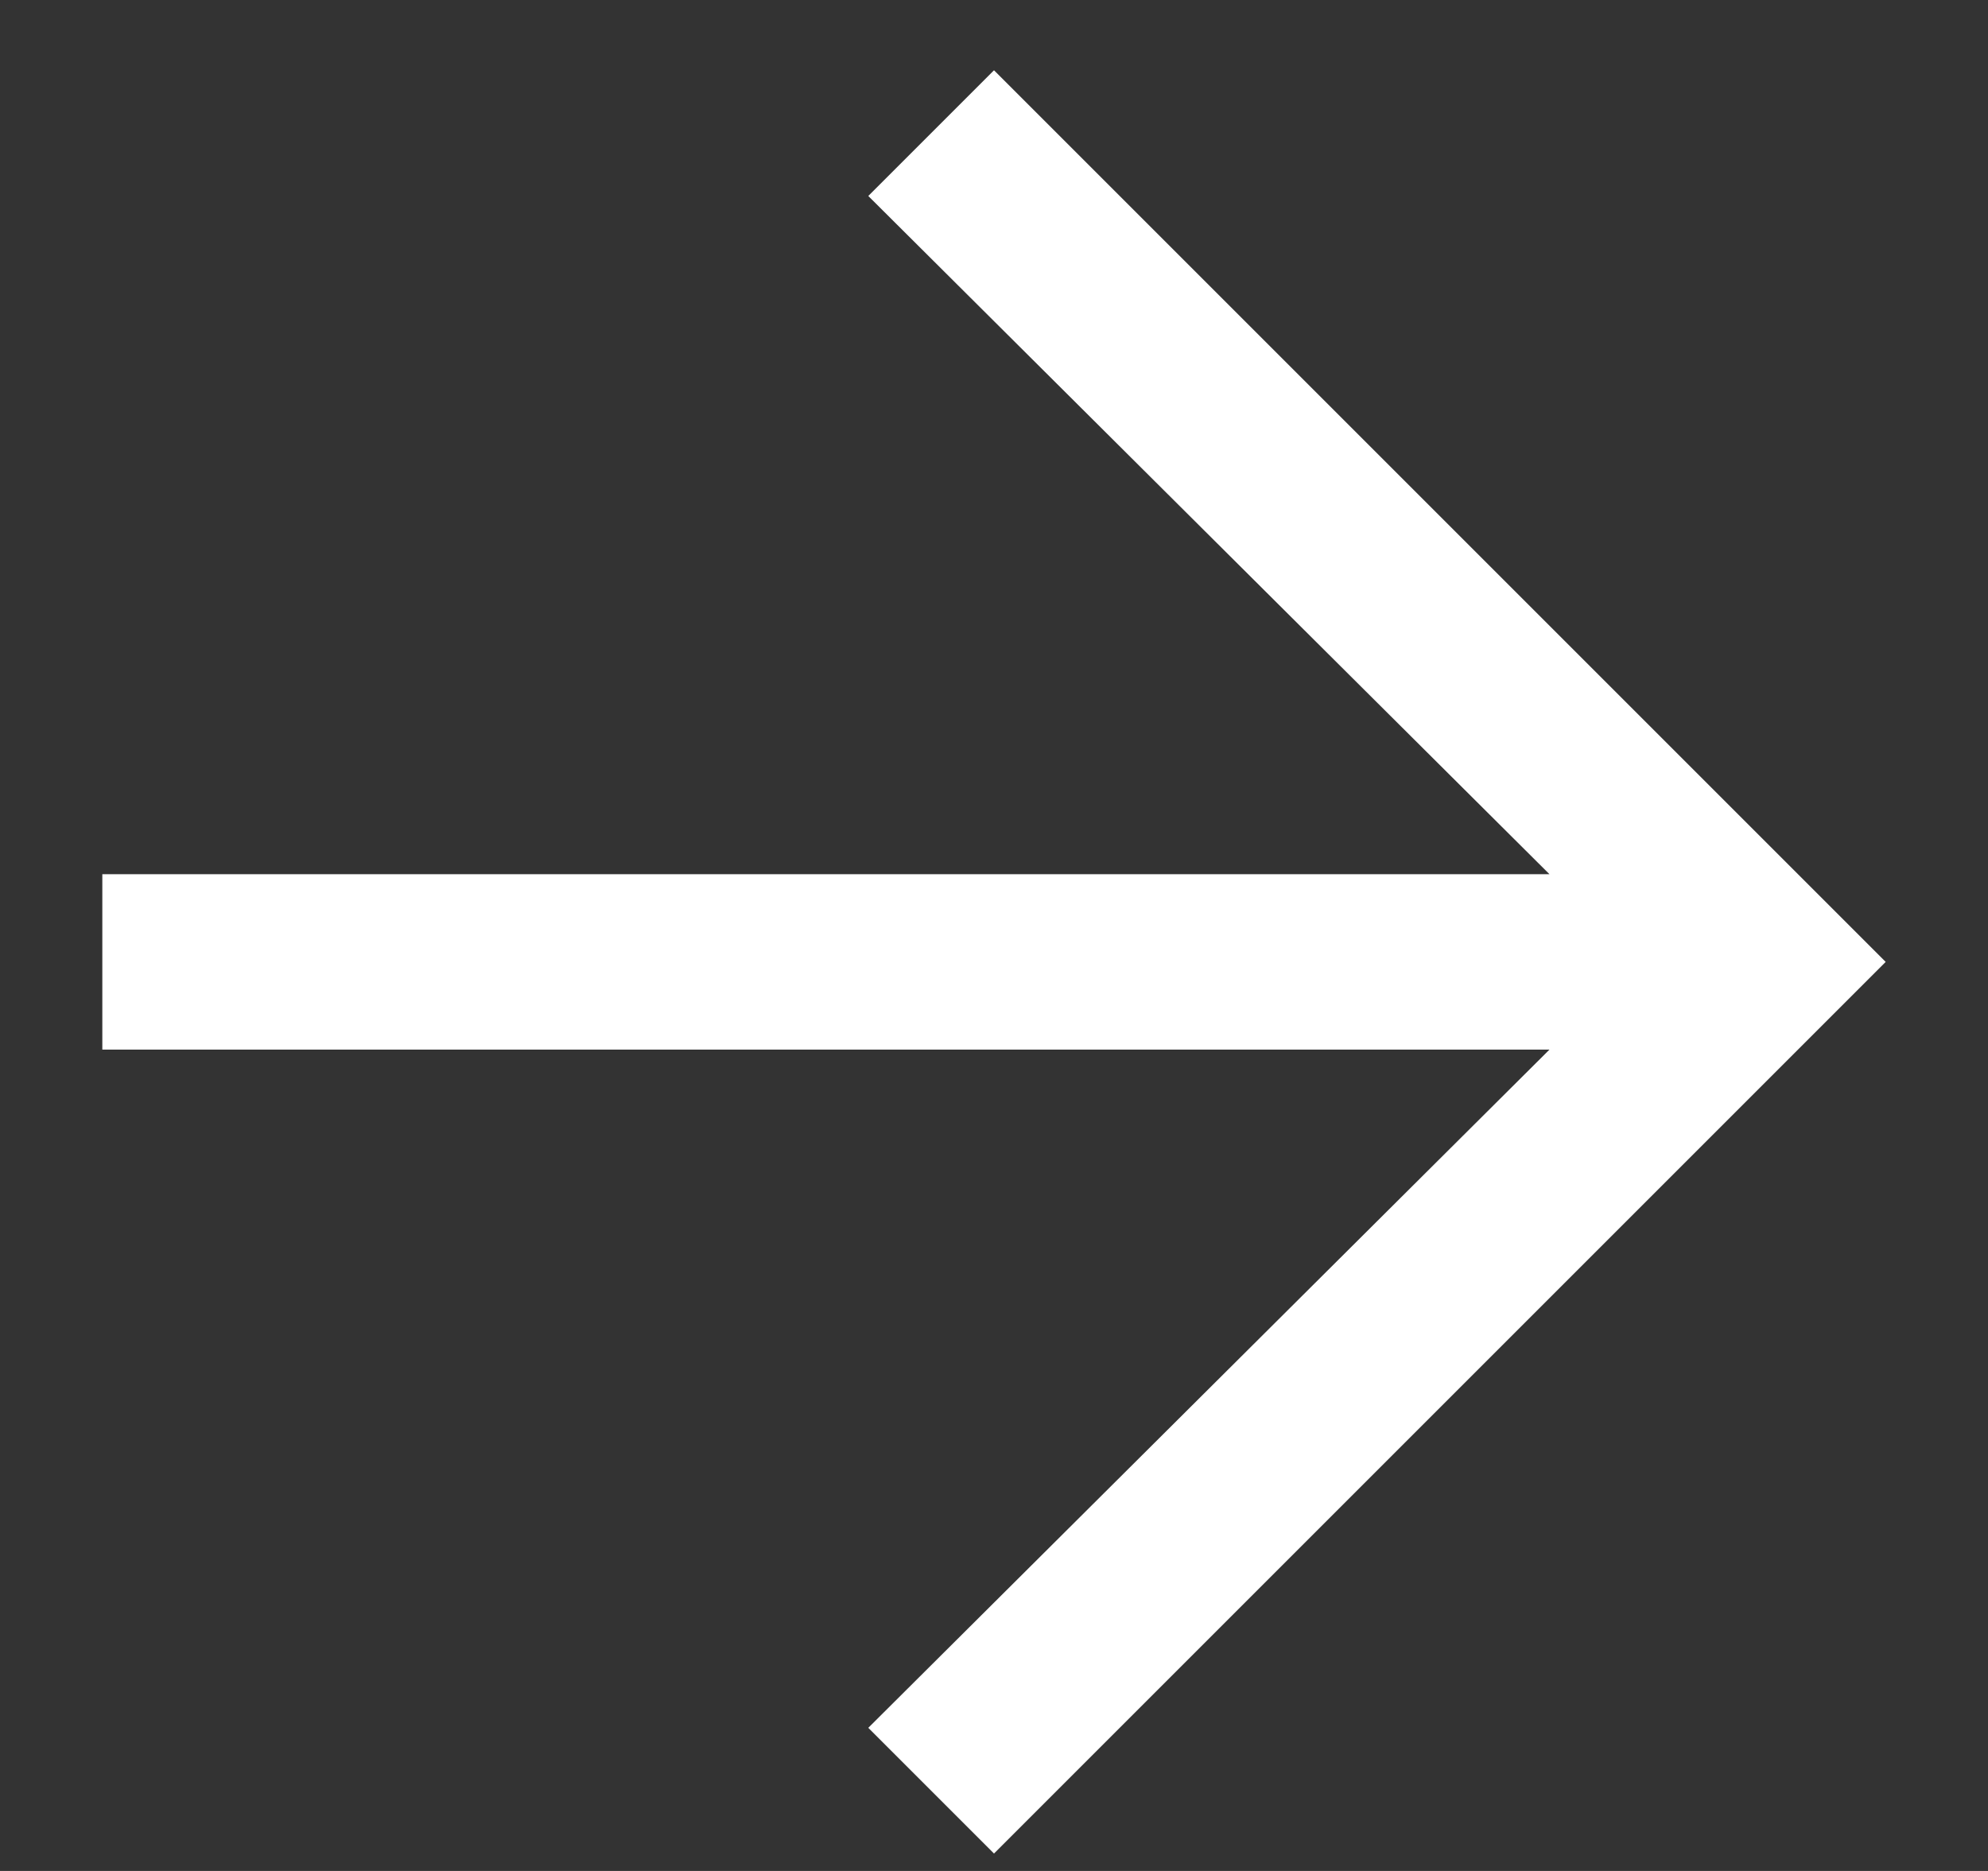 <svg width="17" height="16" viewBox="0 0 17 16" fill="none" xmlns="http://www.w3.org/2000/svg">
<rect x="0" y="0" width="17" height="16" fill="#333333" stroke="none"/>
<path d="M8.5 15.851L7.425 14.776L13.25 8.976H0.875V7.476H13.25L7.425 1.676L8.5 0.601L16.125 8.226L8.5 15.851Z" fill="white"/>
</svg>
